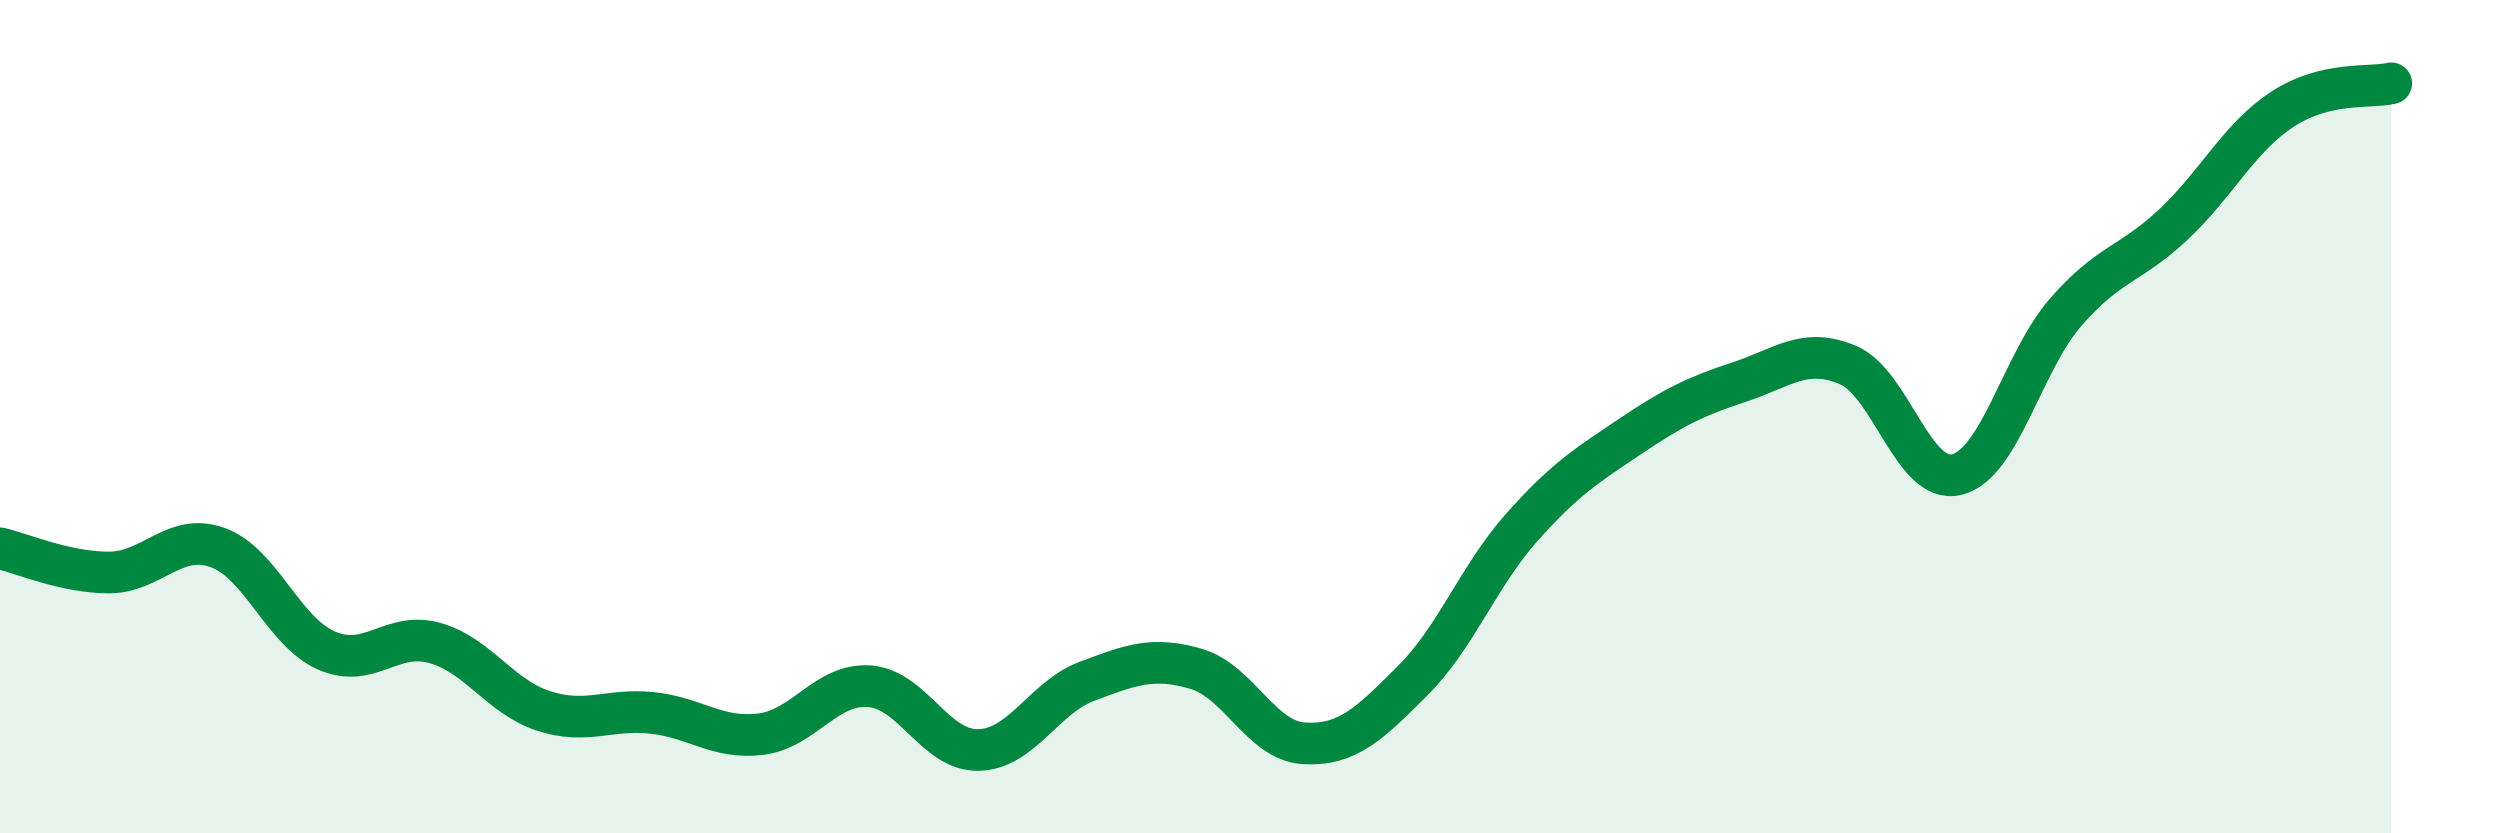 
    <svg width="60" height="20" viewBox="0 0 60 20" xmlns="http://www.w3.org/2000/svg">
      <path
        d="M 0,13.16 C 0.52,13.28 1.57,13.74 2.61,13.74 C 3.65,13.74 4.18,12.77 5.22,13.14 C 6.26,13.51 6.79,15.15 7.83,15.61 C 8.87,16.07 9.39,15.14 10.43,15.43 C 11.47,15.72 12,16.72 13.04,17.06 C 14.08,17.4 14.61,17 15.65,17.11 C 16.69,17.22 17.22,17.75 18.26,17.62 C 19.3,17.49 19.83,16.39 20.87,16.47 C 21.91,16.55 22.44,18.02 23.48,18 C 24.52,17.98 25.05,16.74 26.09,16.35 C 27.13,15.96 27.66,15.75 28.7,16.05 C 29.74,16.35 30.26,17.78 31.3,17.84 C 32.34,17.9 32.87,17.37 33.91,16.33 C 34.95,15.29 35.48,13.83 36.52,12.66 C 37.56,11.49 38.09,11.17 39.13,10.47 C 40.17,9.77 40.7,9.51 41.74,9.17 C 42.78,8.83 43.31,8.32 44.35,8.76 C 45.39,9.2 45.92,11.64 46.96,11.39 C 48,11.14 48.53,8.7 49.57,7.5 C 50.61,6.3 51.13,6.36 52.17,5.38 C 53.21,4.4 53.74,3.3 54.78,2.62 C 55.82,1.94 56.87,2.12 57.39,2L57.39 20L0 20Z"
        fill="#008740"
        opacity="0.1"
        stroke-linecap="round"
        stroke-linejoin="round"
      />
      <path
        d="M 0,13.16 C 0.52,13.28 1.57,13.74 2.61,13.74 C 3.65,13.74 4.18,12.77 5.22,13.14 C 6.26,13.51 6.79,15.15 7.83,15.61 C 8.87,16.07 9.39,15.14 10.43,15.43 C 11.47,15.72 12,16.72 13.04,17.06 C 14.08,17.4 14.61,17 15.65,17.11 C 16.69,17.22 17.22,17.75 18.26,17.62 C 19.3,17.49 19.83,16.39 20.87,16.47 C 21.91,16.55 22.44,18.02 23.48,18 C 24.52,17.98 25.05,16.74 26.09,16.35 C 27.13,15.96 27.66,15.75 28.7,16.05 C 29.74,16.35 30.26,17.78 31.3,17.84 C 32.34,17.9 32.87,17.37 33.91,16.33 C 34.95,15.29 35.48,13.83 36.52,12.66 C 37.56,11.49 38.09,11.17 39.13,10.47 C 40.17,9.77 40.7,9.51 41.74,9.17 C 42.78,8.83 43.31,8.32 44.35,8.76 C 45.39,9.2 45.92,11.64 46.96,11.39 C 48,11.14 48.53,8.7 49.57,7.5 C 50.61,6.3 51.13,6.36 52.17,5.38 C 53.21,4.4 53.74,3.3 54.78,2.62 C 55.82,1.94 56.87,2.12 57.39,2"
        stroke="#008740"
        stroke-width="1"
        fill="none"
        stroke-linecap="round"
        stroke-linejoin="round"
      />
    </svg>
  